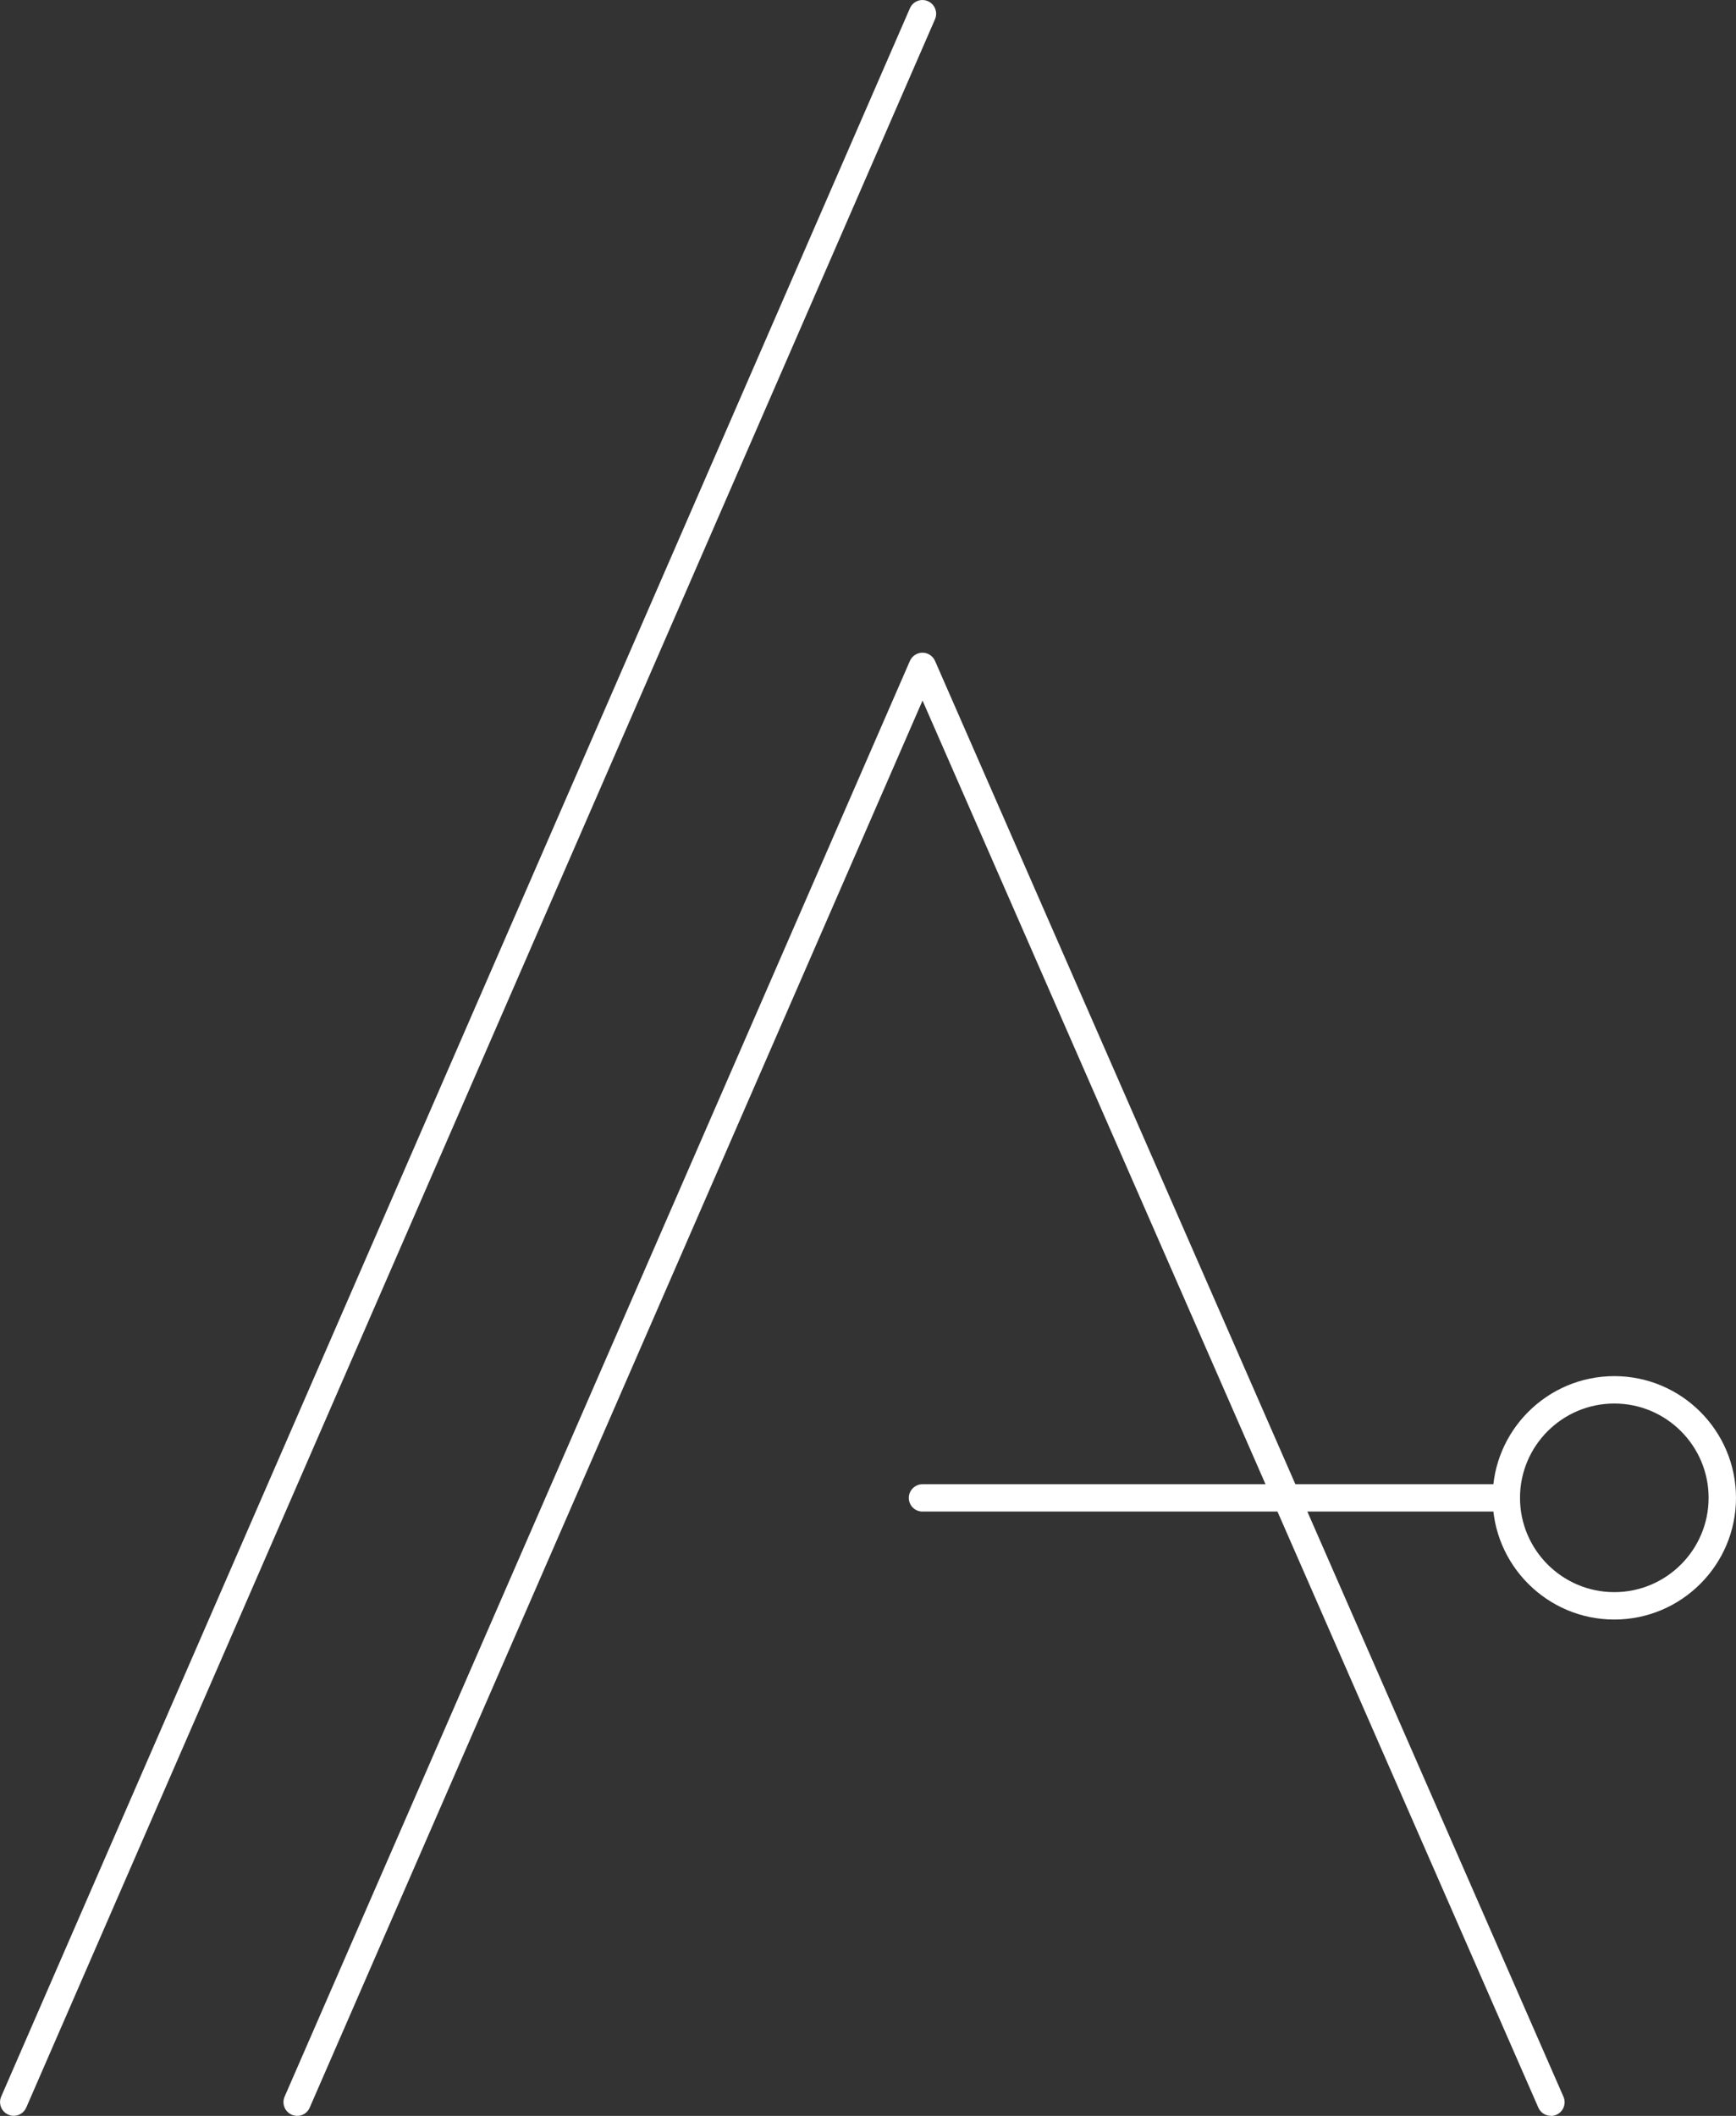 <svg xmlns="http://www.w3.org/2000/svg" id="Layer_2" data-name="Layer 2" viewBox="0 0 268.04 326.67"><rect x="0" y="0" width="268.04" height="326.67" fill="#333333" stroke="none"/><defs><style>      .cls-1 {        fill: #fff;        stroke-width: 0px;      }    </style></defs><g id="Layer_1-2" data-name="Layer 1"><g><g><path class="cls-1" d="M2.12,326.66c-.28,0-.57-.06-.84-.18-1.07-.47-1.56-1.71-1.1-2.78L140.49,1.28c.47-1.07,1.71-1.57,2.78-1.1,1.07.47,1.56,1.71,1.1,2.78L4.05,325.39c-.35.8-1.12,1.27-1.94,1.27Z"></path><path class="cls-1" d="M239.46,326.66c-.82,0-1.59-.47-1.94-1.27l-95.08-217.23-94.62,217.23c-.46,1.08-1.7,1.57-2.78,1.1-1.07-.47-1.56-1.71-1.1-2.78l96.55-221.67c.34-.77,1.1-1.27,1.94-1.27h0c.84,0,1.6.5,1.94,1.27l97.03,221.67c.47,1.07-.02,2.32-1.09,2.79-.28.12-.56.18-.85.18Z"></path><path class="cls-1" d="M232.57,233.37h-90.14c-1.17,0-2.11-.95-2.11-2.11s.95-2.11,2.11-2.11h90.14c1.17,0,2.11.95,2.11,2.11s-.95,2.11-2.11,2.11Z"></path></g><path class="cls-1" d="M249.25,250.04c-10.36,0-18.79-8.43-18.79-18.79s8.43-18.79,18.79-18.79,18.79,8.43,18.79,18.79-8.43,18.79-18.79,18.79ZM249.25,216.69c-8.03,0-14.56,6.53-14.56,14.56s6.53,14.56,14.56,14.56,14.56-6.53,14.56-14.56-6.53-14.56-14.56-14.56Z"></path></g></g></svg>